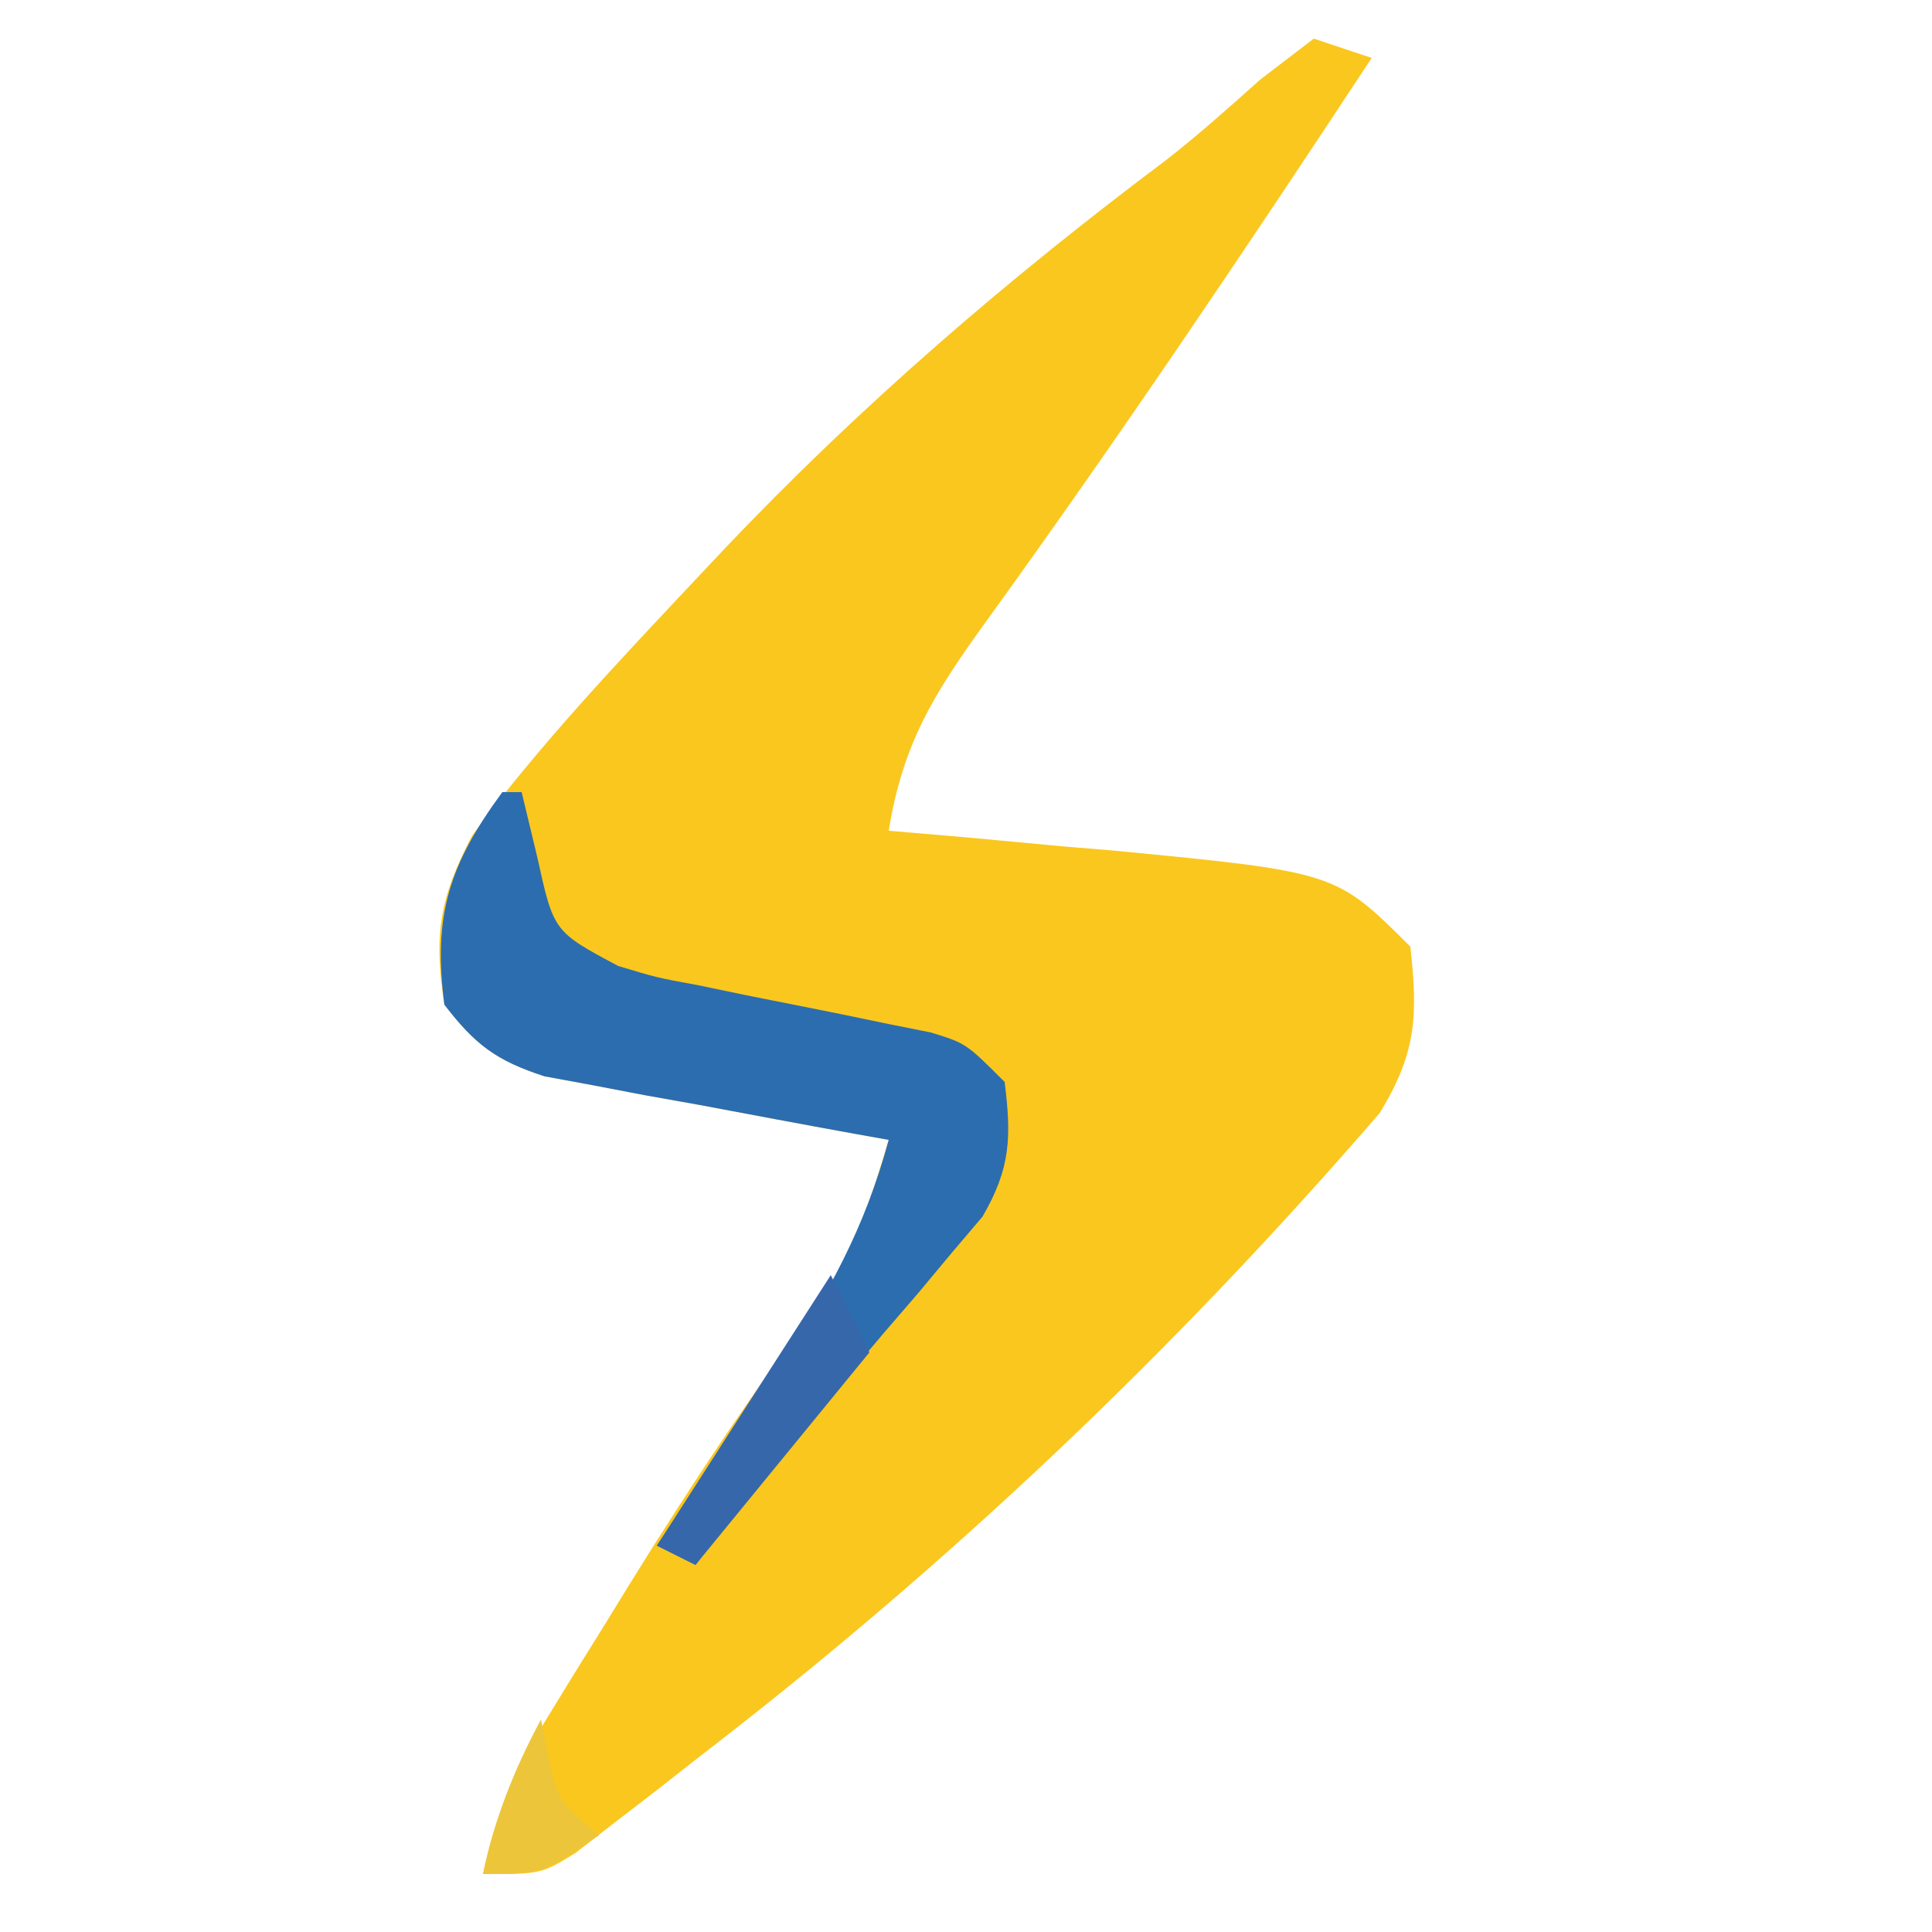 <svg xmlns="http://www.w3.org/2000/svg" width="100" height="100"><path d="M0 0 C0.99 0.33 1.98 0.66 3 1 C-3.515 10.882 -10.101 20.687 -17.039 30.277 C-19.696 33.966 -21.273 36.515 -22 41 C-20.71 41.11 -19.419 41.219 -18.09 41.332 C-16.372 41.492 -14.655 41.652 -12.938 41.812 C-12.09 41.883 -11.242 41.953 -10.369 42.025 C1.136 43.136 1.136 43.136 5 47 C5.395 50.594 5.315 52.482 3.418 55.605 C-7.269 67.977 -18.853 78.975 -31.812 88.938 C-32.562 89.526 -33.312 90.114 -34.084 90.721 C-34.805 91.276 -35.526 91.831 -36.27 92.402 C-37.238 93.152 -37.238 93.152 -38.226 93.918 C-40 95 -40 95 -43 95 C-42.375 91.948 -41.369 89.673 -39.742 87.023 C-39.056 85.901 -39.056 85.901 -38.355 84.755 C-37.867 83.97 -37.378 83.184 -36.875 82.375 C-36.379 81.569 -35.884 80.763 -35.373 79.933 C-32.225 74.851 -28.952 69.909 -25.34 65.141 C-23.714 62.542 -22.874 59.927 -22 57 C-22.885 56.842 -22.885 56.842 -23.788 56.68 C-26.465 56.195 -29.139 55.691 -31.812 55.188 C-32.741 55.022 -33.67 54.856 -34.627 54.686 C-35.966 54.429 -35.966 54.429 -37.332 54.168 C-38.154 54.016 -38.976 53.864 -39.823 53.708 C-42.316 52.897 -43.408 52.065 -45 50 C-45.561 46.397 -45.255 44.489 -43.562 41.25 C-40.062 36.542 -36.014 32.267 -32 28 C-31.551 27.522 -31.102 27.044 -30.639 26.552 C-23.504 19.024 -15.896 12.476 -7.603 6.254 C-5.926 4.942 -4.36 3.54 -2.773 2.121 C-1.858 1.421 -0.943 0.721 0 0 Z " fill="#FAC71E" transform="translate(68,2)"></path><path d="M0 0 C0.33 0 0.66 0 1 0 C1.268 1.114 1.536 2.228 1.812 3.375 C2.658 7.218 2.658 7.218 6 9 C7.987 9.599 7.987 9.599 10.16 10 C10.954 10.165 11.747 10.33 12.564 10.5 C14.234 10.834 15.903 11.167 17.572 11.5 C18.364 11.665 19.157 11.83 19.973 12 C20.697 12.144 21.422 12.289 22.168 12.438 C24 13 24 13 26 15 C26.355 17.86 26.313 19.461 24.854 21.973 C24.329 22.592 23.803 23.21 23.262 23.848 C22.402 24.879 22.402 24.879 21.525 25.932 C20.919 26.635 20.312 27.338 19.688 28.062 C18.503 29.47 17.32 30.877 16.137 32.285 C15.608 32.903 15.079 33.52 14.534 34.156 C12.953 36.057 11.467 38.011 10 40 C9.34 39.67 8.68 39.34 8 39 C8.699 37.987 9.397 36.974 10.117 35.93 C11.037 34.578 11.956 33.227 12.875 31.875 C13.335 31.21 13.795 30.545 14.27 29.859 C16.875 26.008 18.769 22.543 20 18 C19.115 17.842 19.115 17.842 18.212 17.68 C15.535 17.195 12.861 16.691 10.188 16.188 C9.259 16.022 8.33 15.856 7.373 15.686 C6.48 15.515 5.588 15.344 4.668 15.168 C3.846 15.016 3.024 14.864 2.177 14.708 C-0.317 13.897 -1.412 13.071 -3 11 C-3.602 6.381 -2.744 3.732 0 0 Z " fill="#2C6DAF" transform="translate(26,41)"></path><path d="M0 0 C0.66 1.32 1.32 2.64 2 4 C-0.97 7.63 -3.94 11.26 -7 15 C-7.66 14.67 -8.32 14.34 -9 14 C-6.03 9.38 -3.06 4.76 0 0 Z " fill="#3767AB" transform="translate(43,66)"></path><path d="M0 0 C0.124 0.619 0.247 1.238 0.375 1.875 C0.872 4.191 0.872 4.191 3 6 C0 8 0 8 -3 8 C-2.372 5.071 -1.414 2.639 0 0 Z " fill="#EDC53A" transform="translate(28,89)"></path></svg>